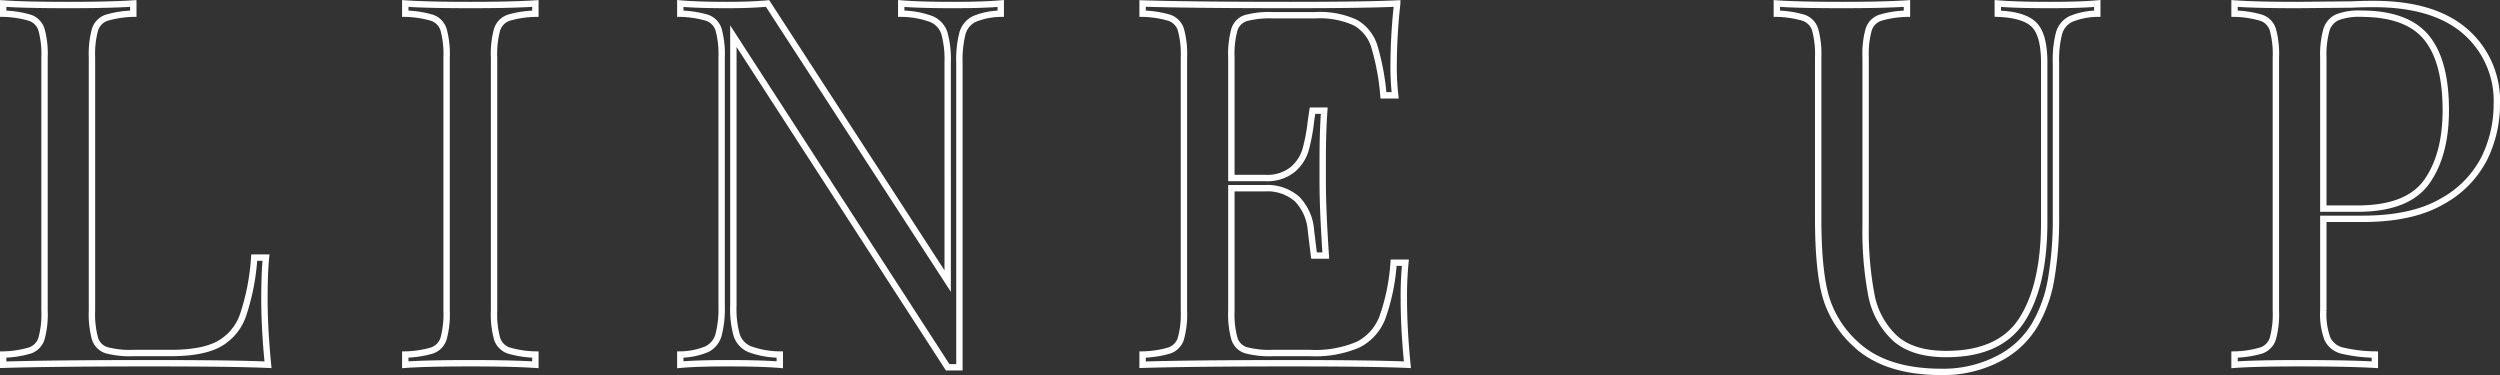 <svg xmlns="http://www.w3.org/2000/svg" width="391.96" height="58.808" viewBox="0 0 391.96 58.808">
  <rect x="0" y="0" width="391.96" height="58.808" fill="#333333" stroke="none"/>
  <path id="h3_en" d="M325.44,31.96a15.936,15.936,0,0,0-4.2.64,2.876,2.876,0,0,0-1.8,1.84,14.447,14.447,0,0,0-.48,4.4V78.52a14.447,14.447,0,0,0,.48,4.4,2.759,2.759,0,0,0,1.8,1.8,14.465,14.465,0,0,0,4.2.44h5.84q4.96,0,7.56-1.4a8.266,8.266,0,0,0,3.8-4.52,35.866,35.866,0,0,0,1.76-9.04h1.84q-.24,2.48-.24,6.56,0,4.56.56,10.24-5.44-.24-18.32-.24-15.36,0-23.2.24V85.4a15.936,15.936,0,0,0,4.2-.64,2.876,2.876,0,0,0,1.8-1.84,14.447,14.447,0,0,0,.48-4.4V38.84a14.447,14.447,0,0,0-.48-4.4,2.876,2.876,0,0,0-1.8-1.84,15.936,15.936,0,0,0-4.2-.64v-1.6q3.36.24,10.24.24,6.4,0,10.16-.24Zm63.04,0a15.936,15.936,0,0,0-4.2.64,2.876,2.876,0,0,0-1.8,1.84,14.447,14.447,0,0,0-.48,4.4V78.52a14.447,14.447,0,0,0,.48,4.4,2.876,2.876,0,0,0,1.8,1.84,15.936,15.936,0,0,0,4.2.64V87q-3.68-.24-10.16-.24-6.88,0-10.24.24V85.4a15.936,15.936,0,0,0,4.2-.64,2.876,2.876,0,0,0,1.8-1.84,14.447,14.447,0,0,0,.48-4.4V38.84a14.447,14.447,0,0,0-.48-4.4,2.876,2.876,0,0,0-1.8-1.84,15.936,15.936,0,0,0-4.2-.64v-1.6q3.36.24,10.24.24,6.4,0,10.16-.24Zm72.96,0a11.166,11.166,0,0,0-4.16.84,3.546,3.546,0,0,0-1.84,2.24,16.631,16.631,0,0,0-.48,4.6V87.4h-1.84l-33.6-51.92V77.72a15.353,15.353,0,0,0,.52,4.64,3.613,3.613,0,0,0,2.04,2.2,13.98,13.98,0,0,0,4.72.84V87q-2.88-.24-8.16-.24-4.8,0-7.44.24V85.4a11.166,11.166,0,0,0,4.16-.84,3.546,3.546,0,0,0,1.84-2.24,16.631,16.631,0,0,0,.48-4.6V38.84a14.447,14.447,0,0,0-.48-4.4,2.876,2.876,0,0,0-1.8-1.84,15.936,15.936,0,0,0-4.2-.64v-1.6q2.64.24,7.44.24,3.6,0,6.24-.24l28.24,43.52V39.64A15.354,15.354,0,0,0,452.6,35a3.613,3.613,0,0,0-2.04-2.2,13.98,13.98,0,0,0-4.72-.84v-1.6q2.88.24,8.16.24,4.8,0,7.44-.24Zm63.2,44.8q0,4.56.56,10.24-5.44-.24-18.32-.24-15.36,0-23.2.24V85.4a15.936,15.936,0,0,0,4.2-.64,2.876,2.876,0,0,0,1.8-1.84,14.447,14.447,0,0,0,.48-4.4V38.84a14.447,14.447,0,0,0-.48-4.4,2.876,2.876,0,0,0-1.8-1.84,15.936,15.936,0,0,0-4.2-.64v-1.6q7.84.24,23.2.24,11.76,0,16.72-.24a90.474,90.474,0,0,0-.56,9.44,40.248,40.248,0,0,0,.24,4.96h-1.84A37.337,37.337,0,0,0,520,37.04a6.456,6.456,0,0,0-2.96-3.68,13.386,13.386,0,0,0-6.32-1.16h-6.64a14.466,14.466,0,0,0-4.2.44,2.759,2.759,0,0,0-1.8,1.8,14.447,14.447,0,0,0-.48,4.4V57.72h5.28a6.389,6.389,0,0,0,4.32-1.32,6.454,6.454,0,0,0,2.04-3.12,28.767,28.767,0,0,0,.84-4.52l.24-1.6h1.84q-.24,3.36-.24,7.52v3.84q0,4.08.48,11.36h-1.84q-.08-.56-.48-3.88a7.873,7.873,0,0,0-2.2-5,7.044,7.044,0,0,0-5-1.68H497.6v19.2a14.447,14.447,0,0,0,.48,4.4,2.759,2.759,0,0,0,1.8,1.8,14.465,14.465,0,0,0,4.2.44h5.84a17.158,17.158,0,0,0,7.56-1.32,7.941,7.941,0,0,0,3.8-4.24,32.094,32.094,0,0,0,1.76-8.6h1.84A54.635,54.635,0,0,0,524.64,76.76Zm108.72-44.8a11.167,11.167,0,0,0-4.16.84,3.546,3.546,0,0,0-1.84,2.24,16.631,16.631,0,0,0-.48,4.6V63.72a55.328,55.328,0,0,1-.76,9.88,21.328,21.328,0,0,1-2.52,7.08,14.031,14.031,0,0,1-5.88,5.44,18.838,18.838,0,0,1-8.76,2q-8.8,0-13.44-4.32a16.262,16.262,0,0,1-4.72-7.44q-1.2-4.16-1.2-12.4V38.84a14.447,14.447,0,0,0-.48-4.4,2.877,2.877,0,0,0-1.8-1.84,15.936,15.936,0,0,0-4.2-.64v-1.6q3.36.24,10.24.24,6.48,0,10.16-.24v1.6a15.936,15.936,0,0,0-4.2.64,2.877,2.877,0,0,0-1.8,1.84,14.447,14.447,0,0,0-.48,4.4V65.32a53.64,53.64,0,0,0,.88,10.64,12.429,12.429,0,0,0,3.64,6.8q2.76,2.56,8.12,2.56,8.48,0,11.92-5.44t3.44-15.28V39.64q0-4.32-1.56-5.92t-5.72-1.76v-1.6q2.88.24,8.16.24,4.8,0,7.44-.24ZM668.8,64.12v14.4a11.06,11.06,0,0,0,.64,4.4,3.417,3.417,0,0,0,2.24,1.84,23.659,23.659,0,0,0,5.2.64V87q-4.16-.24-11.76-.24-6.88,0-10.24.24V85.4a15.936,15.936,0,0,0,4.2-.64,2.877,2.877,0,0,0,1.8-1.84,14.447,14.447,0,0,0,.48-4.4V38.84a14.447,14.447,0,0,0-.48-4.4,2.877,2.877,0,0,0-1.8-1.84,15.936,15.936,0,0,0-4.2-.64v-1.6q3.36.24,9.76.24l8.64-.08q1.52-.08,3.44-.08,9.36,0,14.32,4.28A14.4,14.4,0,0,1,696,46.2a19.106,19.106,0,0,1-1.96,8.44,15.987,15.987,0,0,1-6.64,6.76q-4.68,2.72-12.44,2.72Zm5.92-32.16a9.459,9.459,0,0,0-3.72.56,3.166,3.166,0,0,0-1.72,2,14.561,14.561,0,0,0-.48,4.32V62.52h5.36q7.84,0,10.84-4.2t3-11.24q0-7.76-3.08-11.44T674.72,31.96Z" transform="translate(-304.54 -29.812)" fill="none" stroke="#fff" stroke-width="1"/>
</svg>
